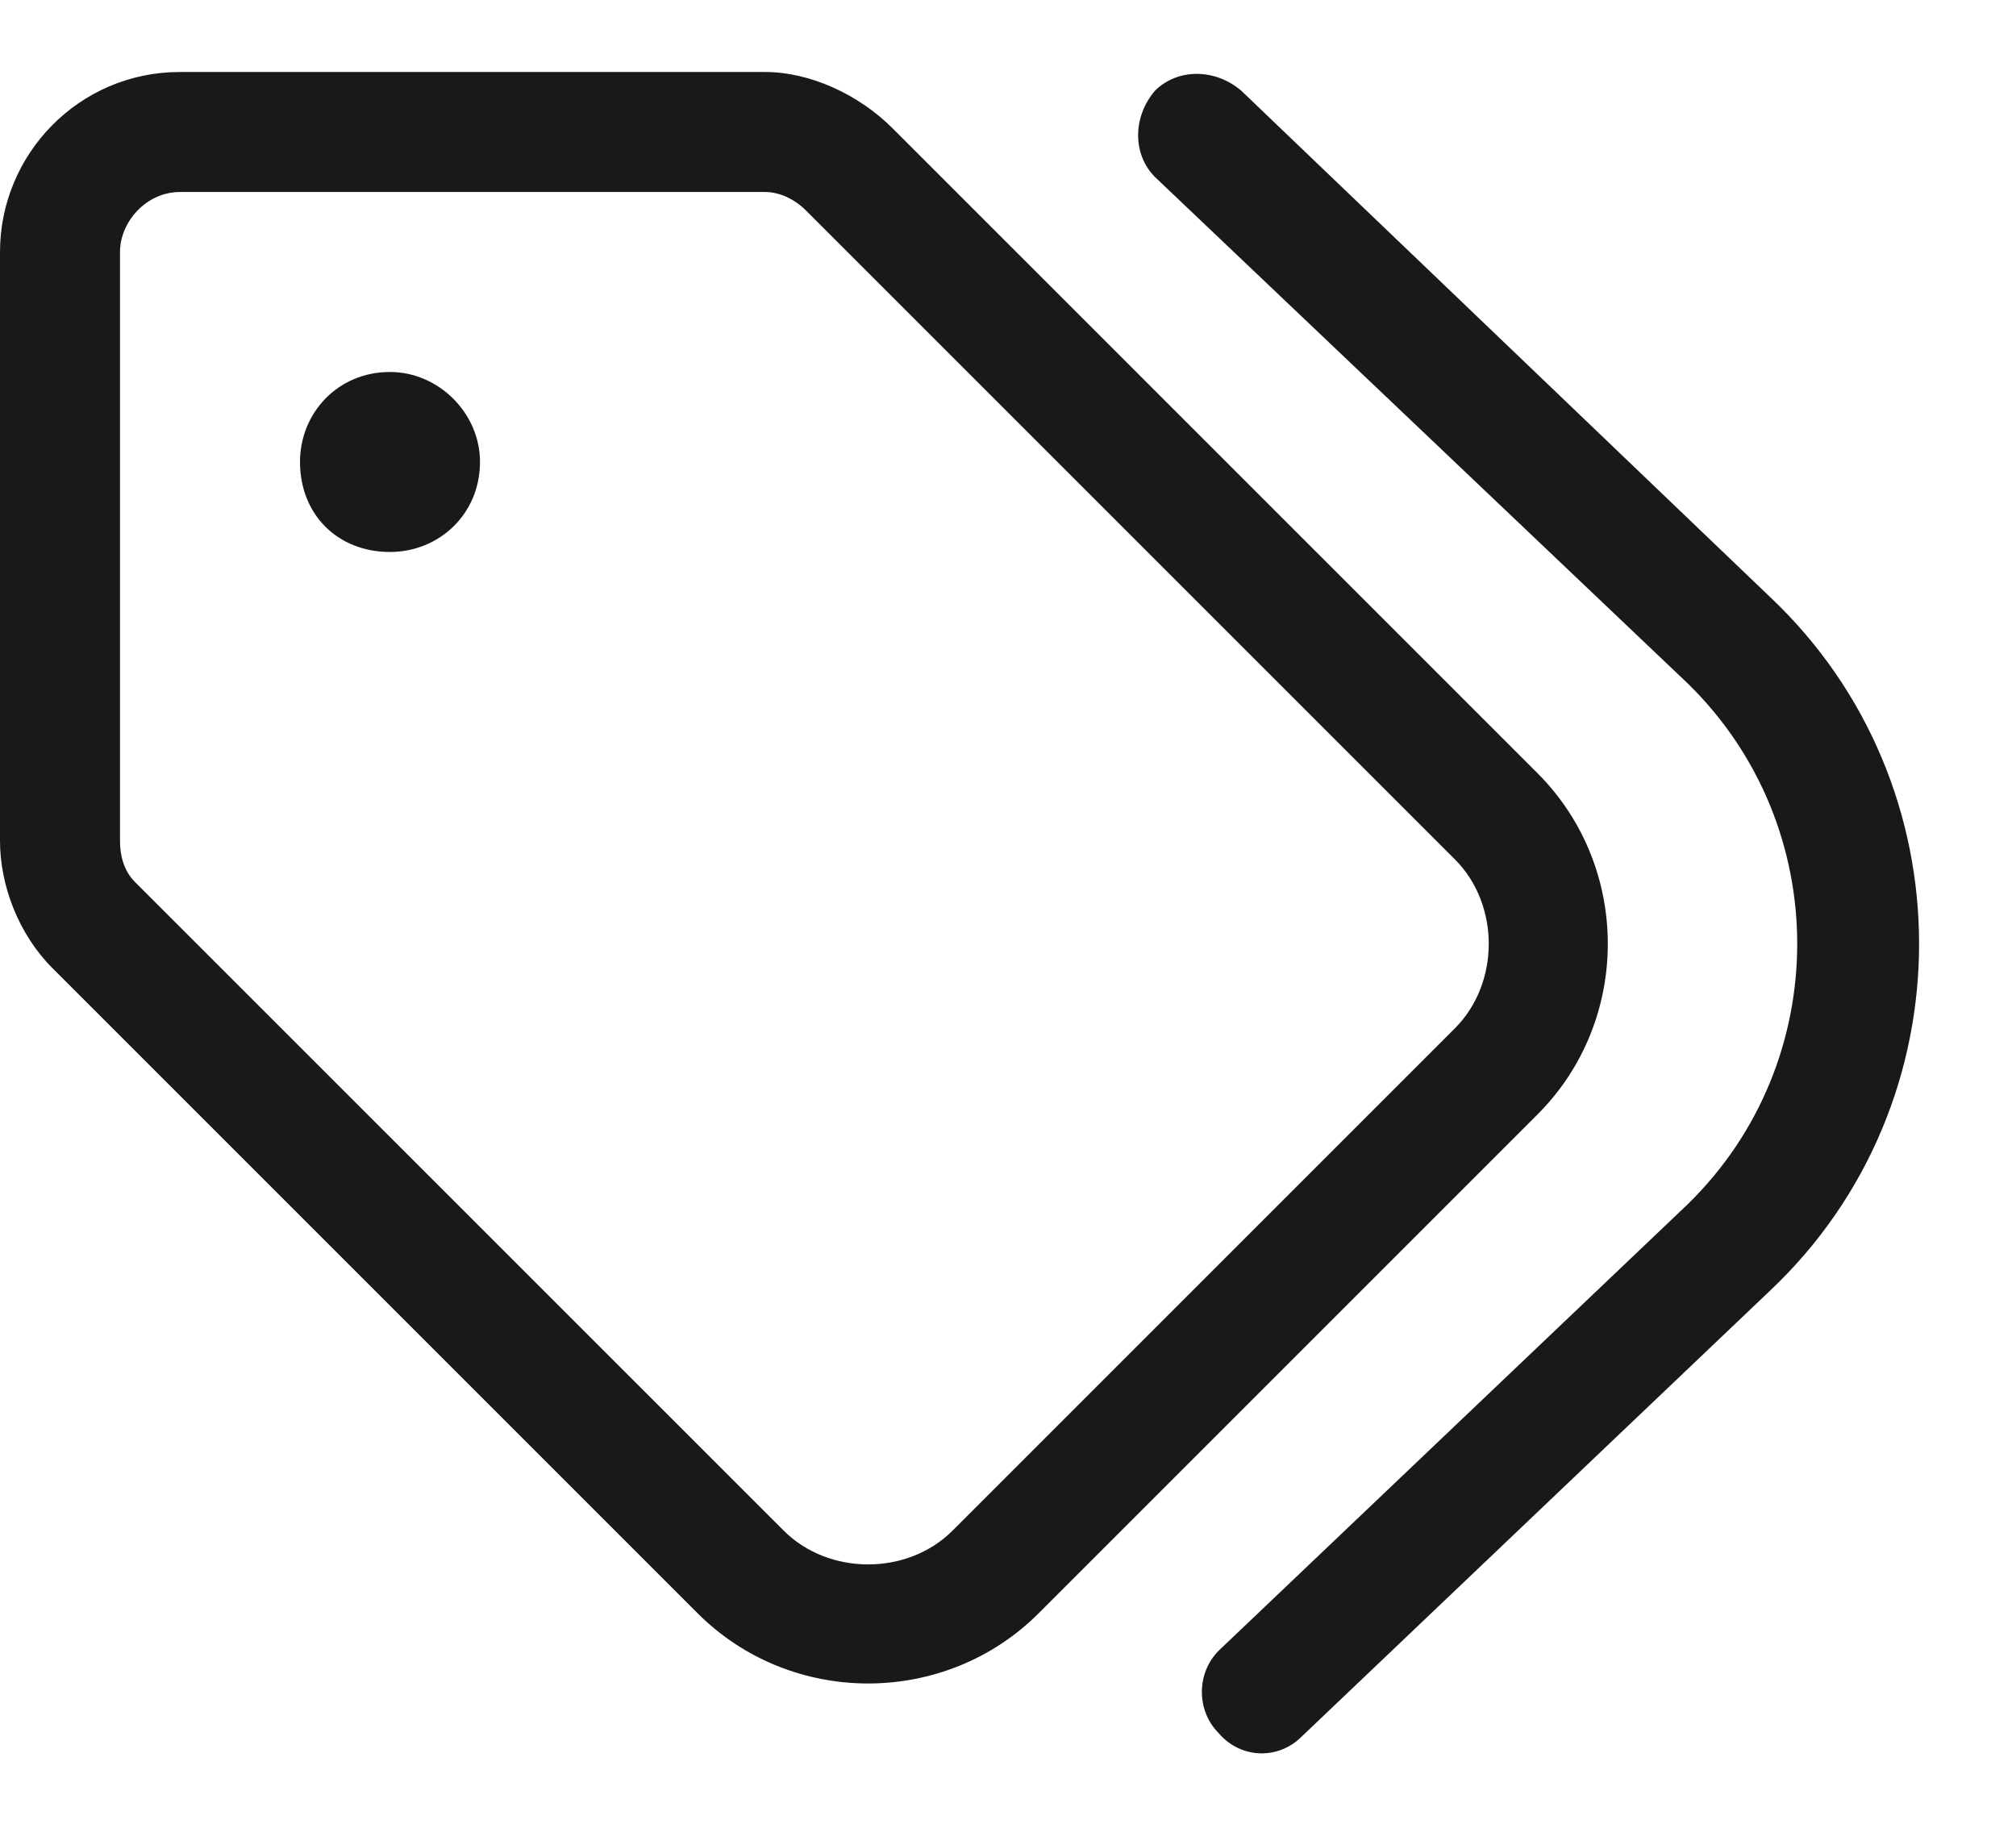 <svg width="21" height="19" viewBox="0 0 21 19" fill="none" xmlns="http://www.w3.org/2000/svg">
<path d="M7.969 0.75C8.438 0.75 8.945 0.984 9.297 1.336L16.016 8.055C16.992 9.031 16.992 10.633 16.016 11.609L10.82 16.805C9.844 17.781 8.242 17.781 7.266 16.805L0.547 10.086C0.195 9.734 0 9.227 0 8.758V2.625C0 1.609 0.82 0.75 1.875 0.75H7.969ZM1.406 9.188L8.164 15.945C8.633 16.414 9.453 16.414 9.922 15.945L15.156 10.711C15.625 10.242 15.625 9.422 15.156 8.953L8.398 2.195C8.281 2.078 8.125 2 7.969 2H1.875C1.523 2 1.25 2.312 1.25 2.625V8.758C1.25 8.914 1.289 9.07 1.406 9.188ZM12.031 0.945C12.266 0.711 12.656 0.711 12.93 0.945L18.438 6.219C20.508 8.172 20.508 11.492 18.438 13.445L13.555 18.094C13.32 18.328 12.93 18.328 12.695 18.055C12.461 17.82 12.461 17.43 12.695 17.195L17.578 12.547C19.102 11.062 19.102 8.602 17.578 7.117L12.031 1.844C11.797 1.609 11.797 1.219 12.031 0.945ZM4.062 3.875C4.57 3.875 5 4.305 5 4.812C5 5.359 4.57 5.75 4.062 5.75C3.516 5.75 3.125 5.359 3.125 4.812C3.125 4.305 3.516 3.875 4.062 3.875Z" fill="#191919"/>
</svg>
